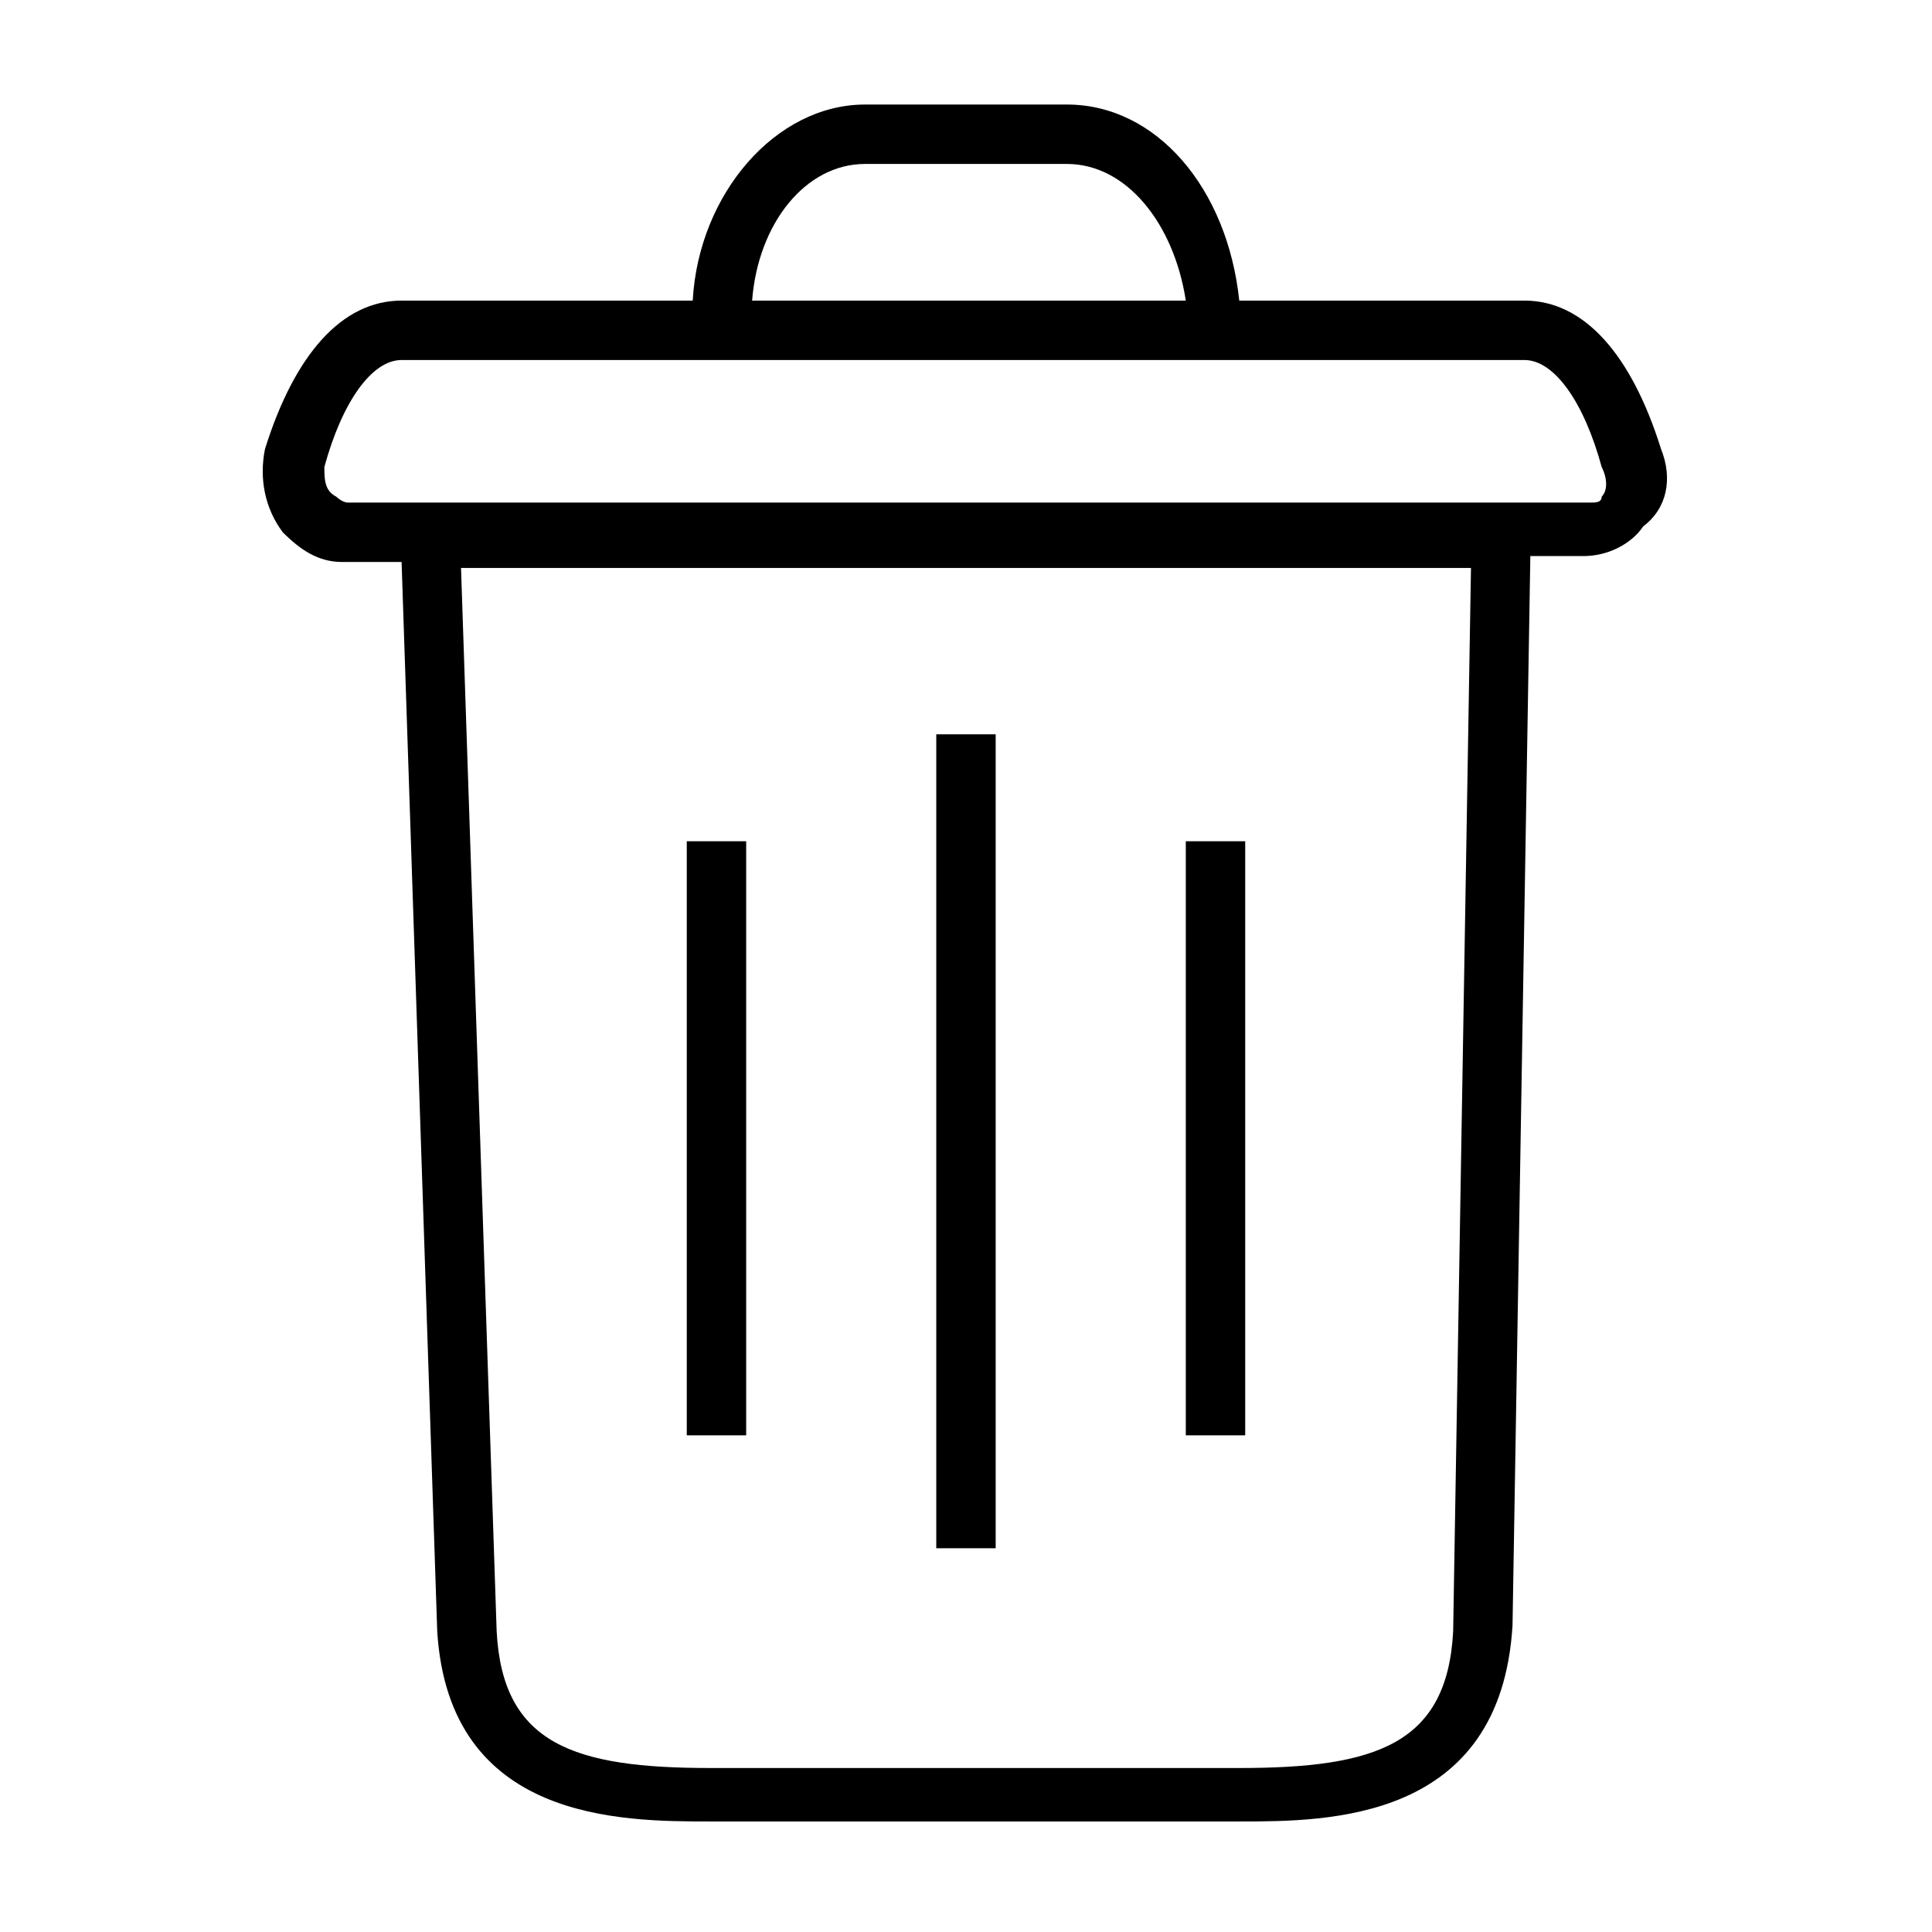 <?xml version="1.0" encoding="UTF-8"?>
<!-- Uploaded to: ICON Repo, www.iconrepo.com, Generator: ICON Repo Mixer Tools -->
<svg fill="#000000" width="800px" height="800px" version="1.1" viewBox="144 144 512 512" xmlns="http://www.w3.org/2000/svg">
 <g>
  <path d="m584.2 263.02c-7.871-25.191-20.469-39.359-36.211-39.359h-75.57c-3.148-29.914-22.043-51.957-45.656-51.957h-53.531c-23.617 0-44.082 23.617-45.656 51.957h-77.148c-15.742 0-28.34 14.168-36.211 39.359-1.574 7.871 0 15.742 4.723 22.043 4.723 4.723 9.445 7.871 15.742 7.871h15.742l9.445 283.39c3.148 50.383 48.805 50.383 72.422 50.383h140.12c23.617 0 69.273 0 72.422-51.957l4.723-283.39h14.168c6.297 0 12.594-3.148 15.742-7.871 6.309-4.723 7.883-12.594 4.734-20.469zm-210.97-75.57h53.531c15.742 0 28.34 15.742 31.488 36.211h-114.93c1.57-20.465 14.164-36.211 29.91-36.211zm155.87 388.88c-1.574 29.914-20.469 36.211-56.68 36.211h-140.12c-36.211 0-55.105-6.297-56.68-36.211l-9.445-281.82h267.65zm39.359-300.71c0 1.574-1.574 1.574-3.148 1.574h-329.05c-1.574 0-3.148-1.574-3.148-1.574-3.152-1.574-3.152-4.723-3.152-7.871 4.727-17.32 12.598-28.34 20.469-28.34h297.56c7.871 0 15.742 11.02 20.469 28.34 1.574 3.148 1.574 6.297 0 7.871z"/>
  <path d="m392.12 338.6h15.742v215.7h-15.742z"/>
  <path d="m326 366.94h15.742v157.44h-15.742z"/>
  <path d="m458.25 366.94h15.742v157.44h-15.742z"/>
 </g>
</svg>